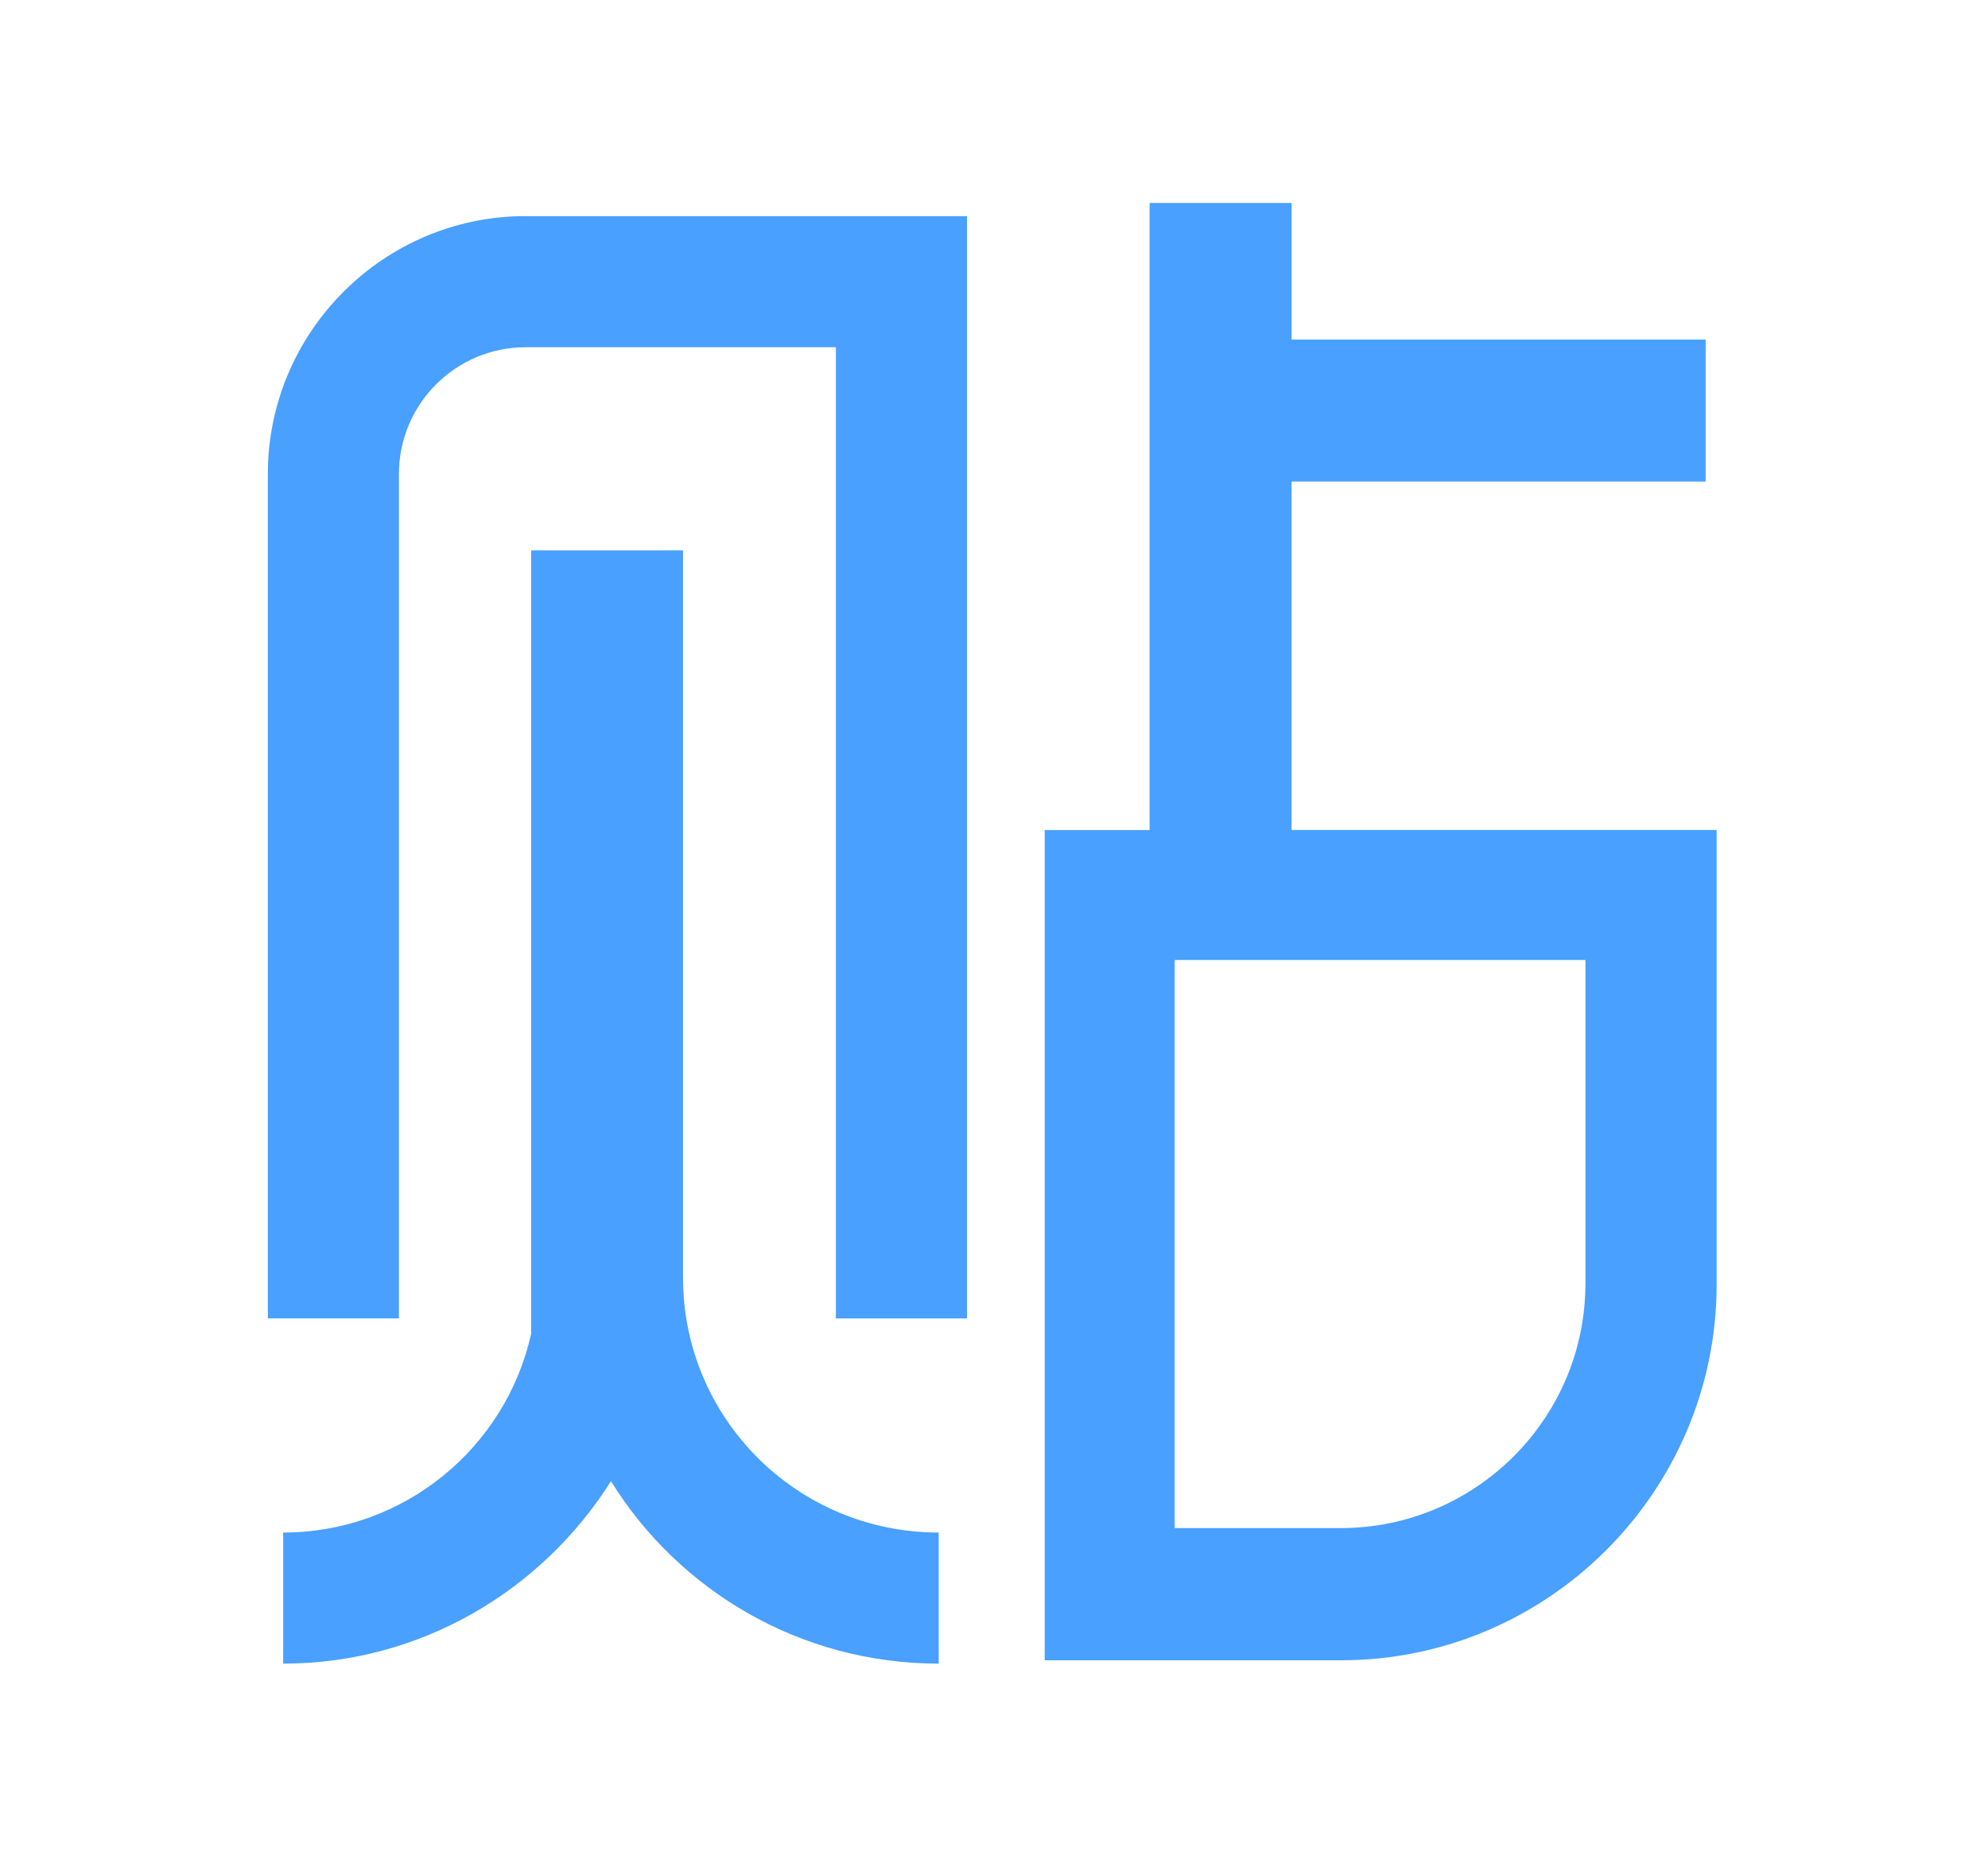 <!-- Generated by IcoMoon.io -->
<svg version="1.1" xmlns="http://www.w3.org/2000/svg" width="34" height="32" viewBox="0 0 34 32" fill="#49A0FE">
<path d="M22.089 14.197v-5.96h7.082v-2.429h-7.081v-2.336h-2.429v10.725h-1.794v14.2h5.064c3.55 0 6.428-2.896 6.428-6.428v-7.773h-7.268zM27.115 21.951c0 2.317-1.887 4.185-4.185 4.185h-2.84v-9.716h7.025v5.531z"></path>
<path d="M11.681 21.858v0-12.444h-2.597v13.397c-0.43 1.943-2.167 3.401-4.241 3.401v2.242c2.354 0 4.428-1.252 5.606-3.12 1.158 1.868 3.233 3.12 5.605 3.12v-2.242c-2.429 0-4.372-1.962-4.372-4.354z"></path>
<path d="M8.991 3.696c-2.429 0-4.41 1.981-4.41 4.41v14.443h2.242v-14.443c0-1.196 0.972-2.167 2.167-2.167h5.306v16.611h2.242v-18.853h-7.549z"></path>
</svg>
